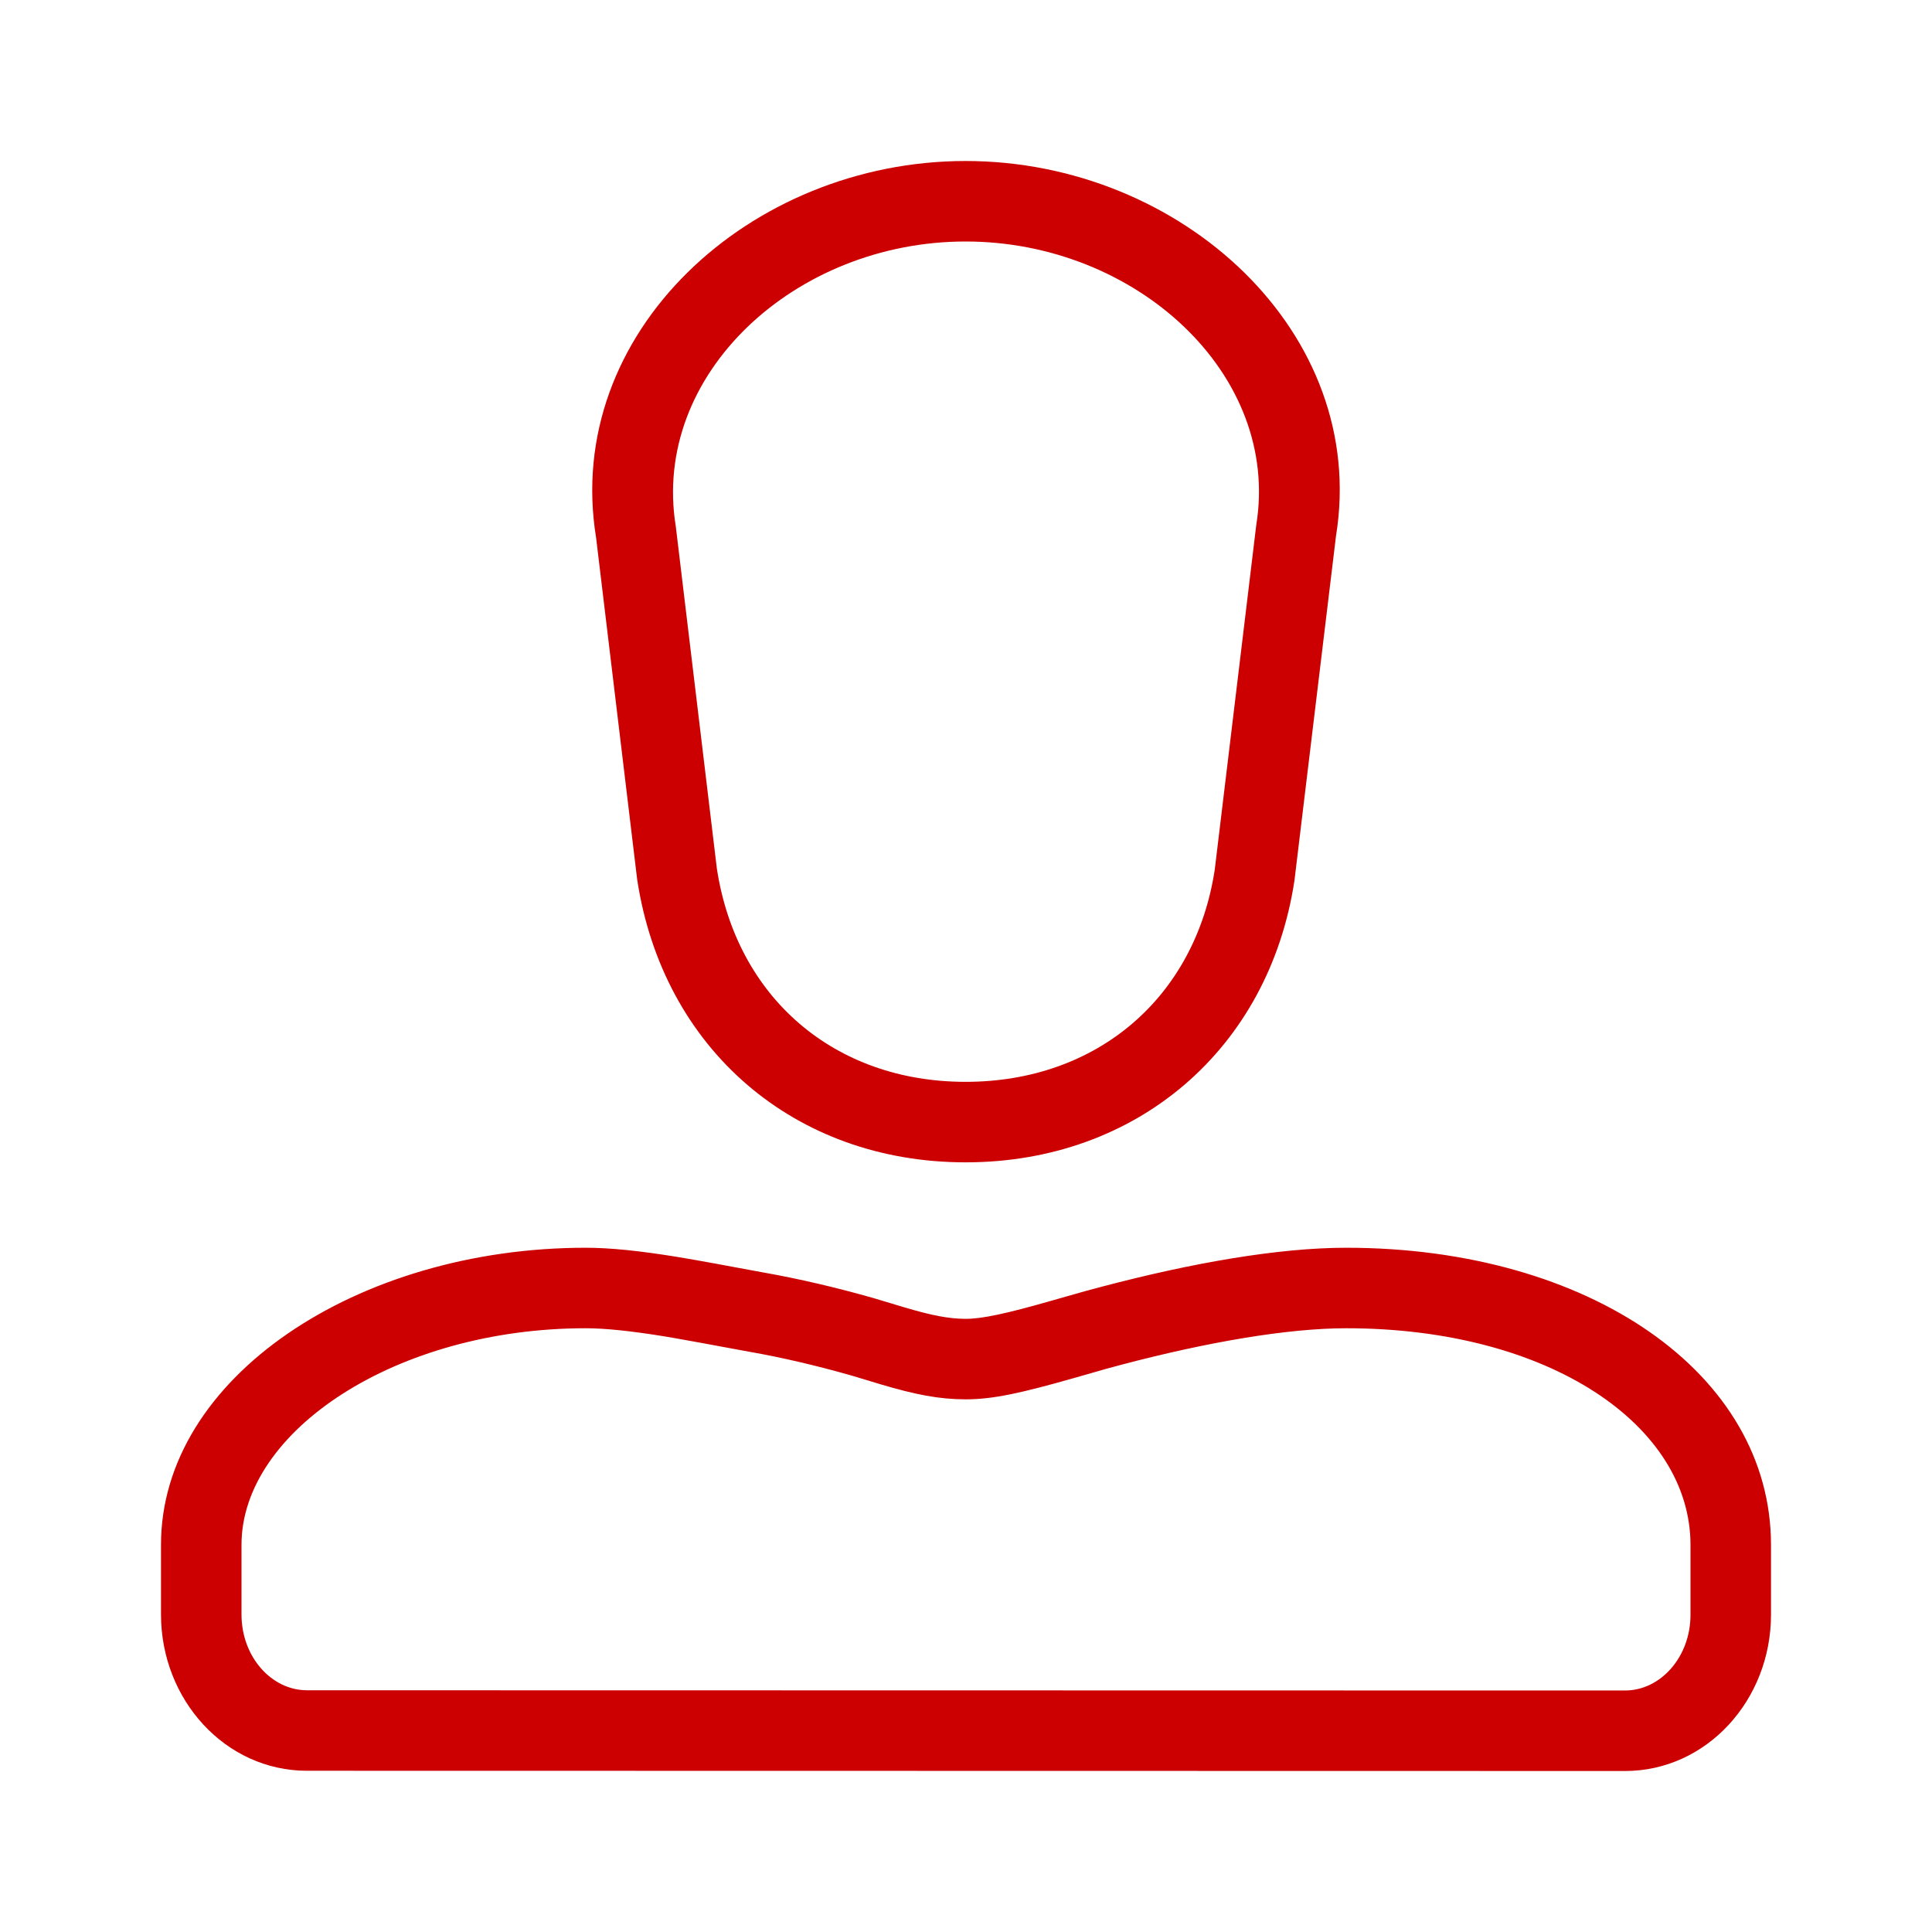 <?xml version="1.0" encoding="UTF-8"?>
<svg width="24px" height="24px" viewBox="0 0 24 24" version="1.1" xmlns="http://www.w3.org/2000/svg" xmlns:xlink="http://www.w3.org/1999/xlink">
    <title>Icons / Channels / ic_account_user_48</title>
    <g id="Icons-/-Channels-/-ic_account_user" stroke="none" stroke-width="1" fill="none" fill-rule="evenodd">
        <path d="M16.723,15.5 C19.737,15.5 22,17.058 22,19.192 L22,20.058 C22,21.12 21.199,22 20.187,22 L3.812,21.997 C2.801,21.997 2,21.117 2,20.055 L2,19.19 C2,17.114 4.44,15.5 7.274,15.5 C7.587,15.5 7.948,15.539 8.396,15.611 C8.543,15.635 8.695,15.662 8.882,15.696 C8.84,15.688 9.354,15.784 9.477,15.806 C9.928,15.886 10.387,15.993 10.857,16.127 C10.915,16.144 10.96,16.158 11.06,16.188 C11.144,16.214 11.144,16.214 11.226,16.238 C11.57,16.34 11.784,16.383 11.998,16.383 C12.204,16.383 12.505,16.317 13.062,16.158 L13.149,16.133 C13.459,16.045 13.541,16.021 13.682,15.985 C14.811,15.687 15.885,15.5 16.723,15.5 Z M16.723,16.5 C15.989,16.5 14.99,16.674 13.935,16.952 C13.804,16.986 13.725,17.008 13.424,17.095 L13.336,17.12 C12.683,17.306 12.333,17.383 11.998,17.383 C11.665,17.383 11.37,17.324 10.941,17.197 C10.854,17.171 10.854,17.171 10.769,17.145 C10.672,17.115 10.631,17.103 10.58,17.088 C10.144,16.964 9.719,16.864 9.303,16.791 C9.175,16.768 8.654,16.671 8.701,16.68 L8.378,16.622 C8.329,16.614 8.282,16.606 8.236,16.598 C7.836,16.534 7.522,16.5 7.274,16.5 C4.926,16.5 3,17.774 3,19.19 L3,20.055 C3,20.585 3.375,20.997 3.812,20.997 L20.187,21 C20.625,21 21,20.588 21,20.058 L21,19.192 C21,17.707 19.247,16.5 16.723,16.5 Z M11.995,2 C14.679,2 17.005,4.139 16.596,6.66 L16.596,6.66 L16.08,10.939 C15.763,13.028 14.124,14.439 11.995,14.439 C9.868,14.439 8.234,13.029 7.915,10.924 L7.915,10.924 L7.405,6.68 C6.991,4.138 9.312,2 11.995,2 Z M11.995,3 C9.878,3 8.087,4.65 8.395,6.54 L8.395,6.54 L8.905,10.789 C9.149,12.391 10.363,13.439 11.995,13.439 C13.63,13.439 14.848,12.39 15.09,10.804 L15.09,10.804 L15.606,6.52 C15.909,4.651 14.114,3 11.995,3 Z" id="Icon" fill="#CC0000"></path>
    </g>
</svg>